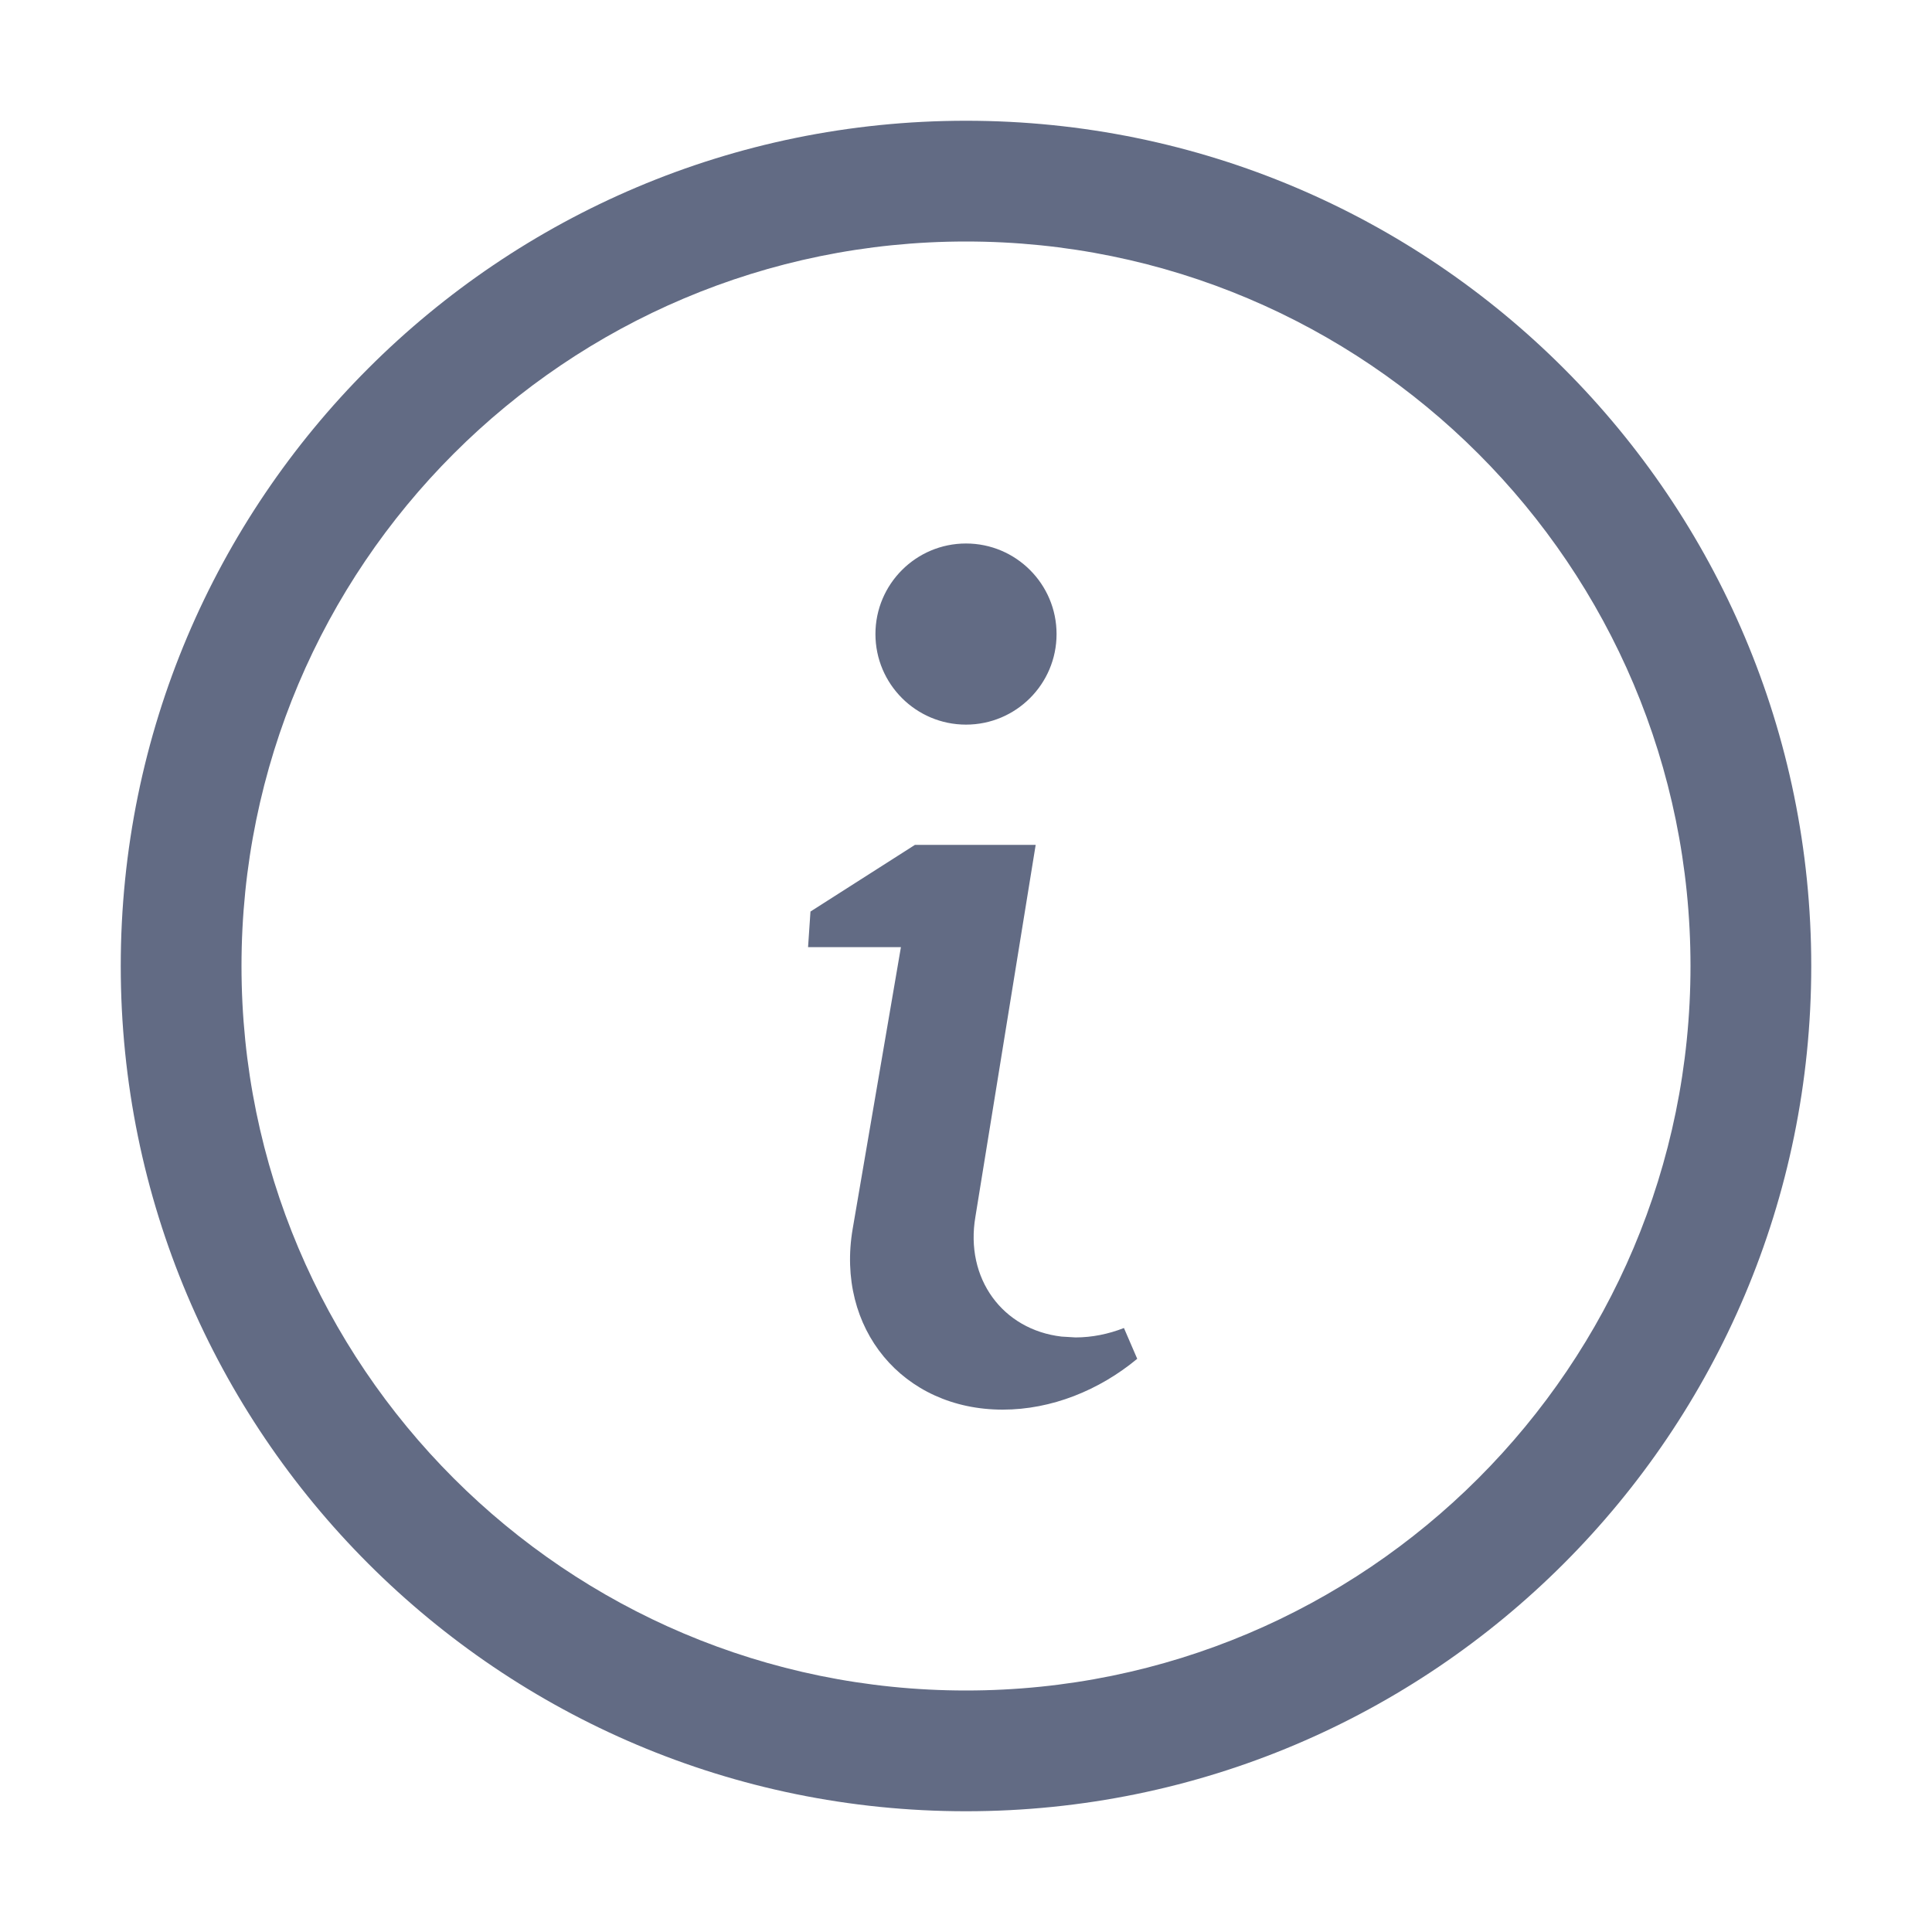 <?xml version="1.0" encoding="UTF-8"?>
<svg width="16px" height="16px" viewBox="0 0 16 16" version="1.1" xmlns="http://www.w3.org/2000/svg" xmlns:xlink="http://www.w3.org/1999/xlink">
    <title>icon16/提示-线性</title>
    <g id="icon16/提示-线性" stroke="none" stroke-width="1" fill="none" fill-rule="evenodd">
        <rect id="矩形" fill-opacity="0" fill="#D8D8D8" x="0" y="0" width="16" height="16"></rect>
        <path d="M8,1 C11.866,1 15,4.134 15,8 C15,11.866 11.866,15 8,15 C4.134,15 1,11.866 1,8 C1,4.134 4.134,1 8,1 Z M8,2 C4.686,2 2,4.686 2,8 C2,11.314 4.686,14 8,14 C11.314,14 14,11.314 14,8 C14,4.686 11.314,2 8,2 Z M8.577,6.997 L8.078,10.076 C7.99,10.589 8.304,11.012 8.791,11.069 L8.907,11.076 C9.044,11.076 9.18,11.048 9.308,10.998 L9.418,11.253 C9.103,11.514 8.708,11.674 8.304,11.674 C7.475,11.674 6.919,11.002 7.062,10.174 L7.461,7.844 L6.692,7.844 L6.712,7.549 L7.577,6.997 L8.577,6.997 Z M8,4.501 C8.414,4.501 8.75,4.837 8.75,5.251 C8.75,5.665 8.414,6.001 8,6.001 C7.586,6.001 7.25,5.665 7.25,5.251 C7.25,4.837 7.586,4.501 8,4.501 Z" id="形状结合" fill="#626B84" fill-rule="nonzero"></path>
    </g>
</svg>